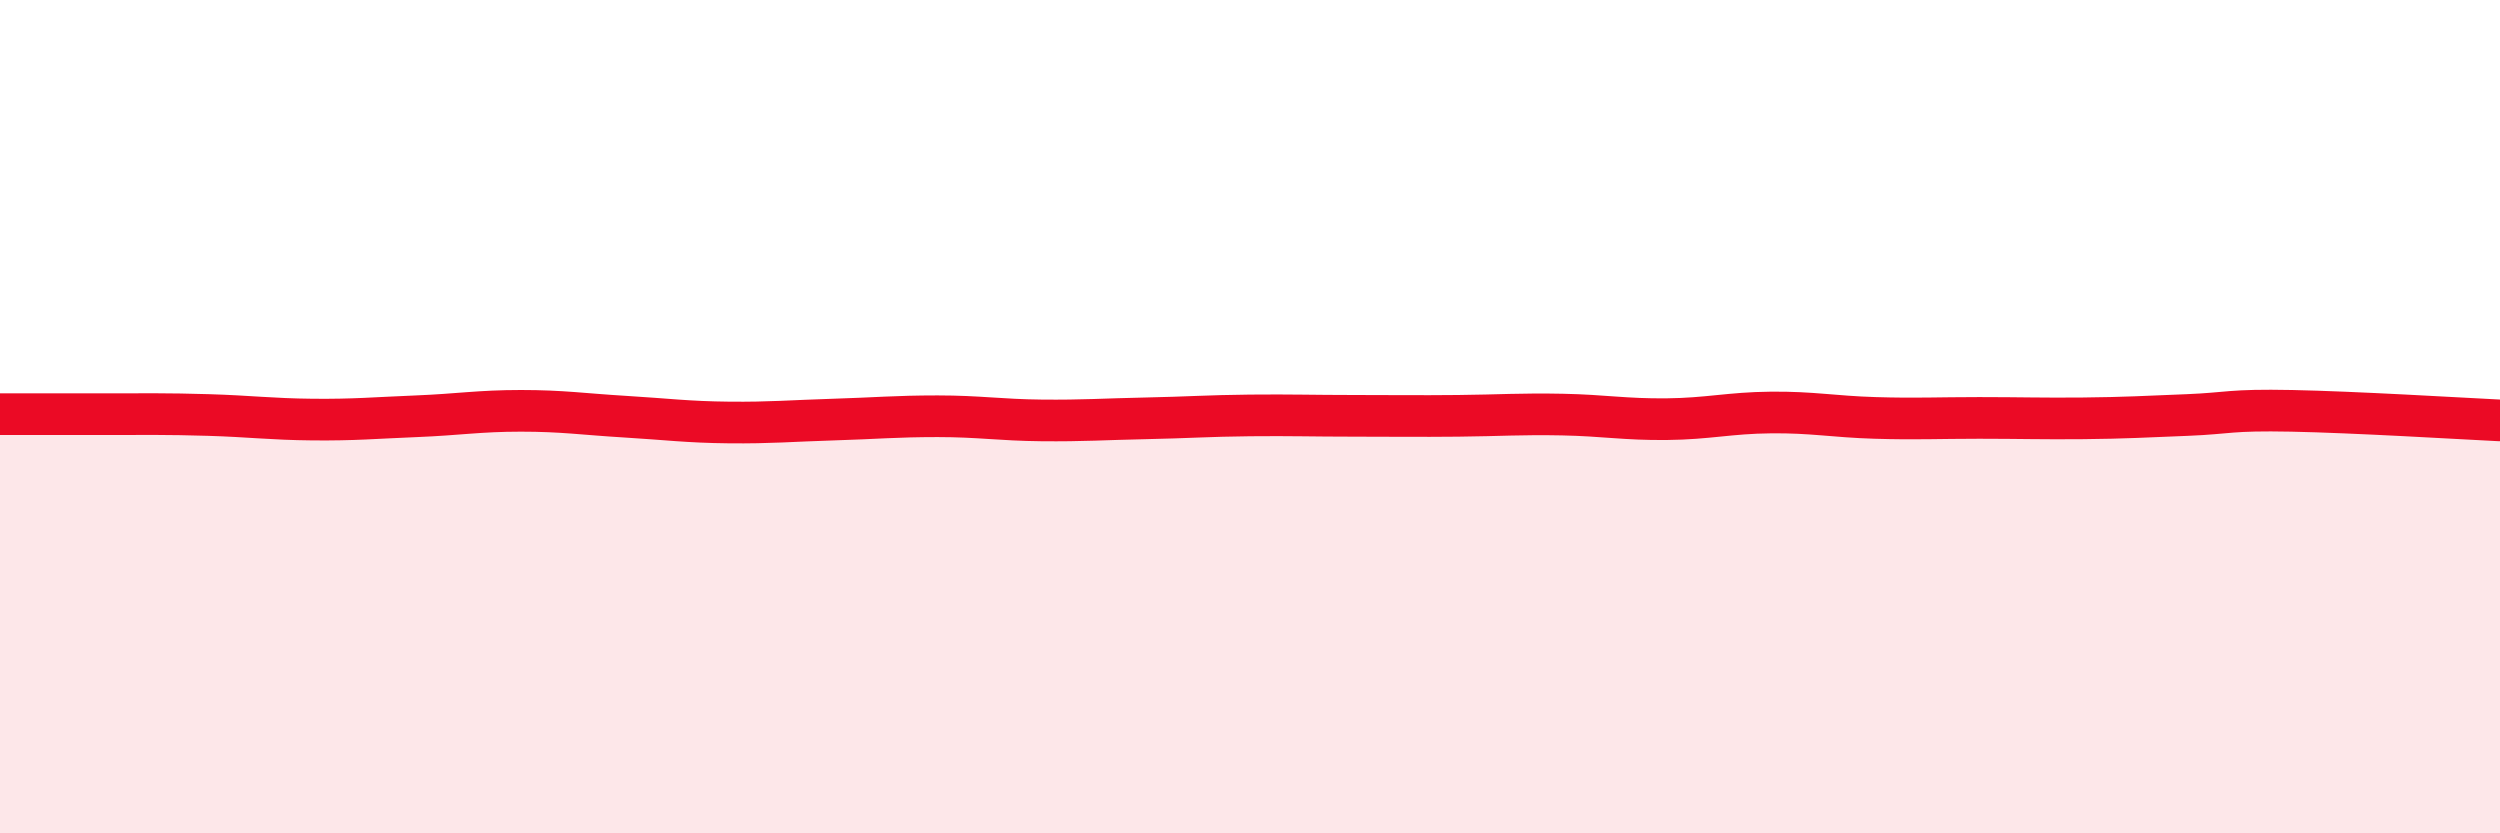 
    <svg width="60" height="20" viewBox="0 0 60 20" xmlns="http://www.w3.org/2000/svg">
      <path
        d="M 0,9.94 C 0.5,9.94 1.5,9.94 2.5,9.94 C 3.5,9.94 4,9.93 5,9.96 C 6,9.99 6.5,10.06 7.5,10.07 C 8.5,10.08 9,10.03 10,9.99 C 11,9.95 11.5,9.86 12.5,9.86 C 13.5,9.86 14,9.94 15,10 C 16,10.06 16.5,10.13 17.5,10.14 C 18.5,10.15 19,10.1 20,10.07 C 21,10.04 21.5,9.99 22.5,9.99 C 23.5,9.99 24,10.08 25,10.09 C 26,10.1 26.5,10.06 27.5,10.04 C 28.5,10.02 29,9.98 30,9.97 C 31,9.96 31.5,9.98 32.5,9.98 C 33.5,9.98 34,9.99 35,9.98 C 36,9.97 36.5,9.93 37.5,9.95 C 38.5,9.97 39,10.07 40,10.06 C 41,10.05 41.5,9.91 42.5,9.9 C 43.5,9.89 44,10 45,10.03 C 46,10.06 46.5,10.03 47.5,10.03 C 48.5,10.03 49,10.05 50,10.04 C 51,10.03 51.5,10 52.5,9.96 C 53.5,9.92 53.5,9.83 55,9.86 C 56.5,9.89 59,10.04 60,10.09L60 20L0 20Z"
        fill="#EB0A25"
        opacity="0.1"
        stroke-linecap="round"
        stroke-linejoin="round"
      />
      <path
        d="M 0,9.94 C 0.5,9.94 1.5,9.94 2.5,9.94 C 3.5,9.94 4,9.93 5,9.96 C 6,9.99 6.5,10.06 7.5,10.07 C 8.5,10.08 9,10.03 10,9.99 C 11,9.95 11.5,9.86 12.5,9.86 C 13.5,9.86 14,9.94 15,10 C 16,10.06 16.5,10.13 17.5,10.14 C 18.5,10.15 19,10.1 20,10.07 C 21,10.04 21.5,9.99 22.5,9.99 C 23.5,9.99 24,10.08 25,10.09 C 26,10.1 26.5,10.06 27.5,10.04 C 28.5,10.02 29,9.98 30,9.97 C 31,9.96 31.5,9.98 32.5,9.98 C 33.5,9.98 34,9.99 35,9.98 C 36,9.97 36.5,9.93 37.5,9.95 C 38.5,9.97 39,10.07 40,10.06 C 41,10.05 41.5,9.91 42.5,9.9 C 43.5,9.89 44,10 45,10.03 C 46,10.06 46.5,10.03 47.5,10.03 C 48.5,10.03 49,10.05 50,10.04 C 51,10.03 51.5,10 52.5,9.96 C 53.5,9.92 53.5,9.83 55,9.86 C 56.5,9.89 59,10.04 60,10.09"
        stroke="#EB0A25"
        stroke-width="1"
        fill="none"
        stroke-linecap="round"
        stroke-linejoin="round"
      />
    </svg>
  